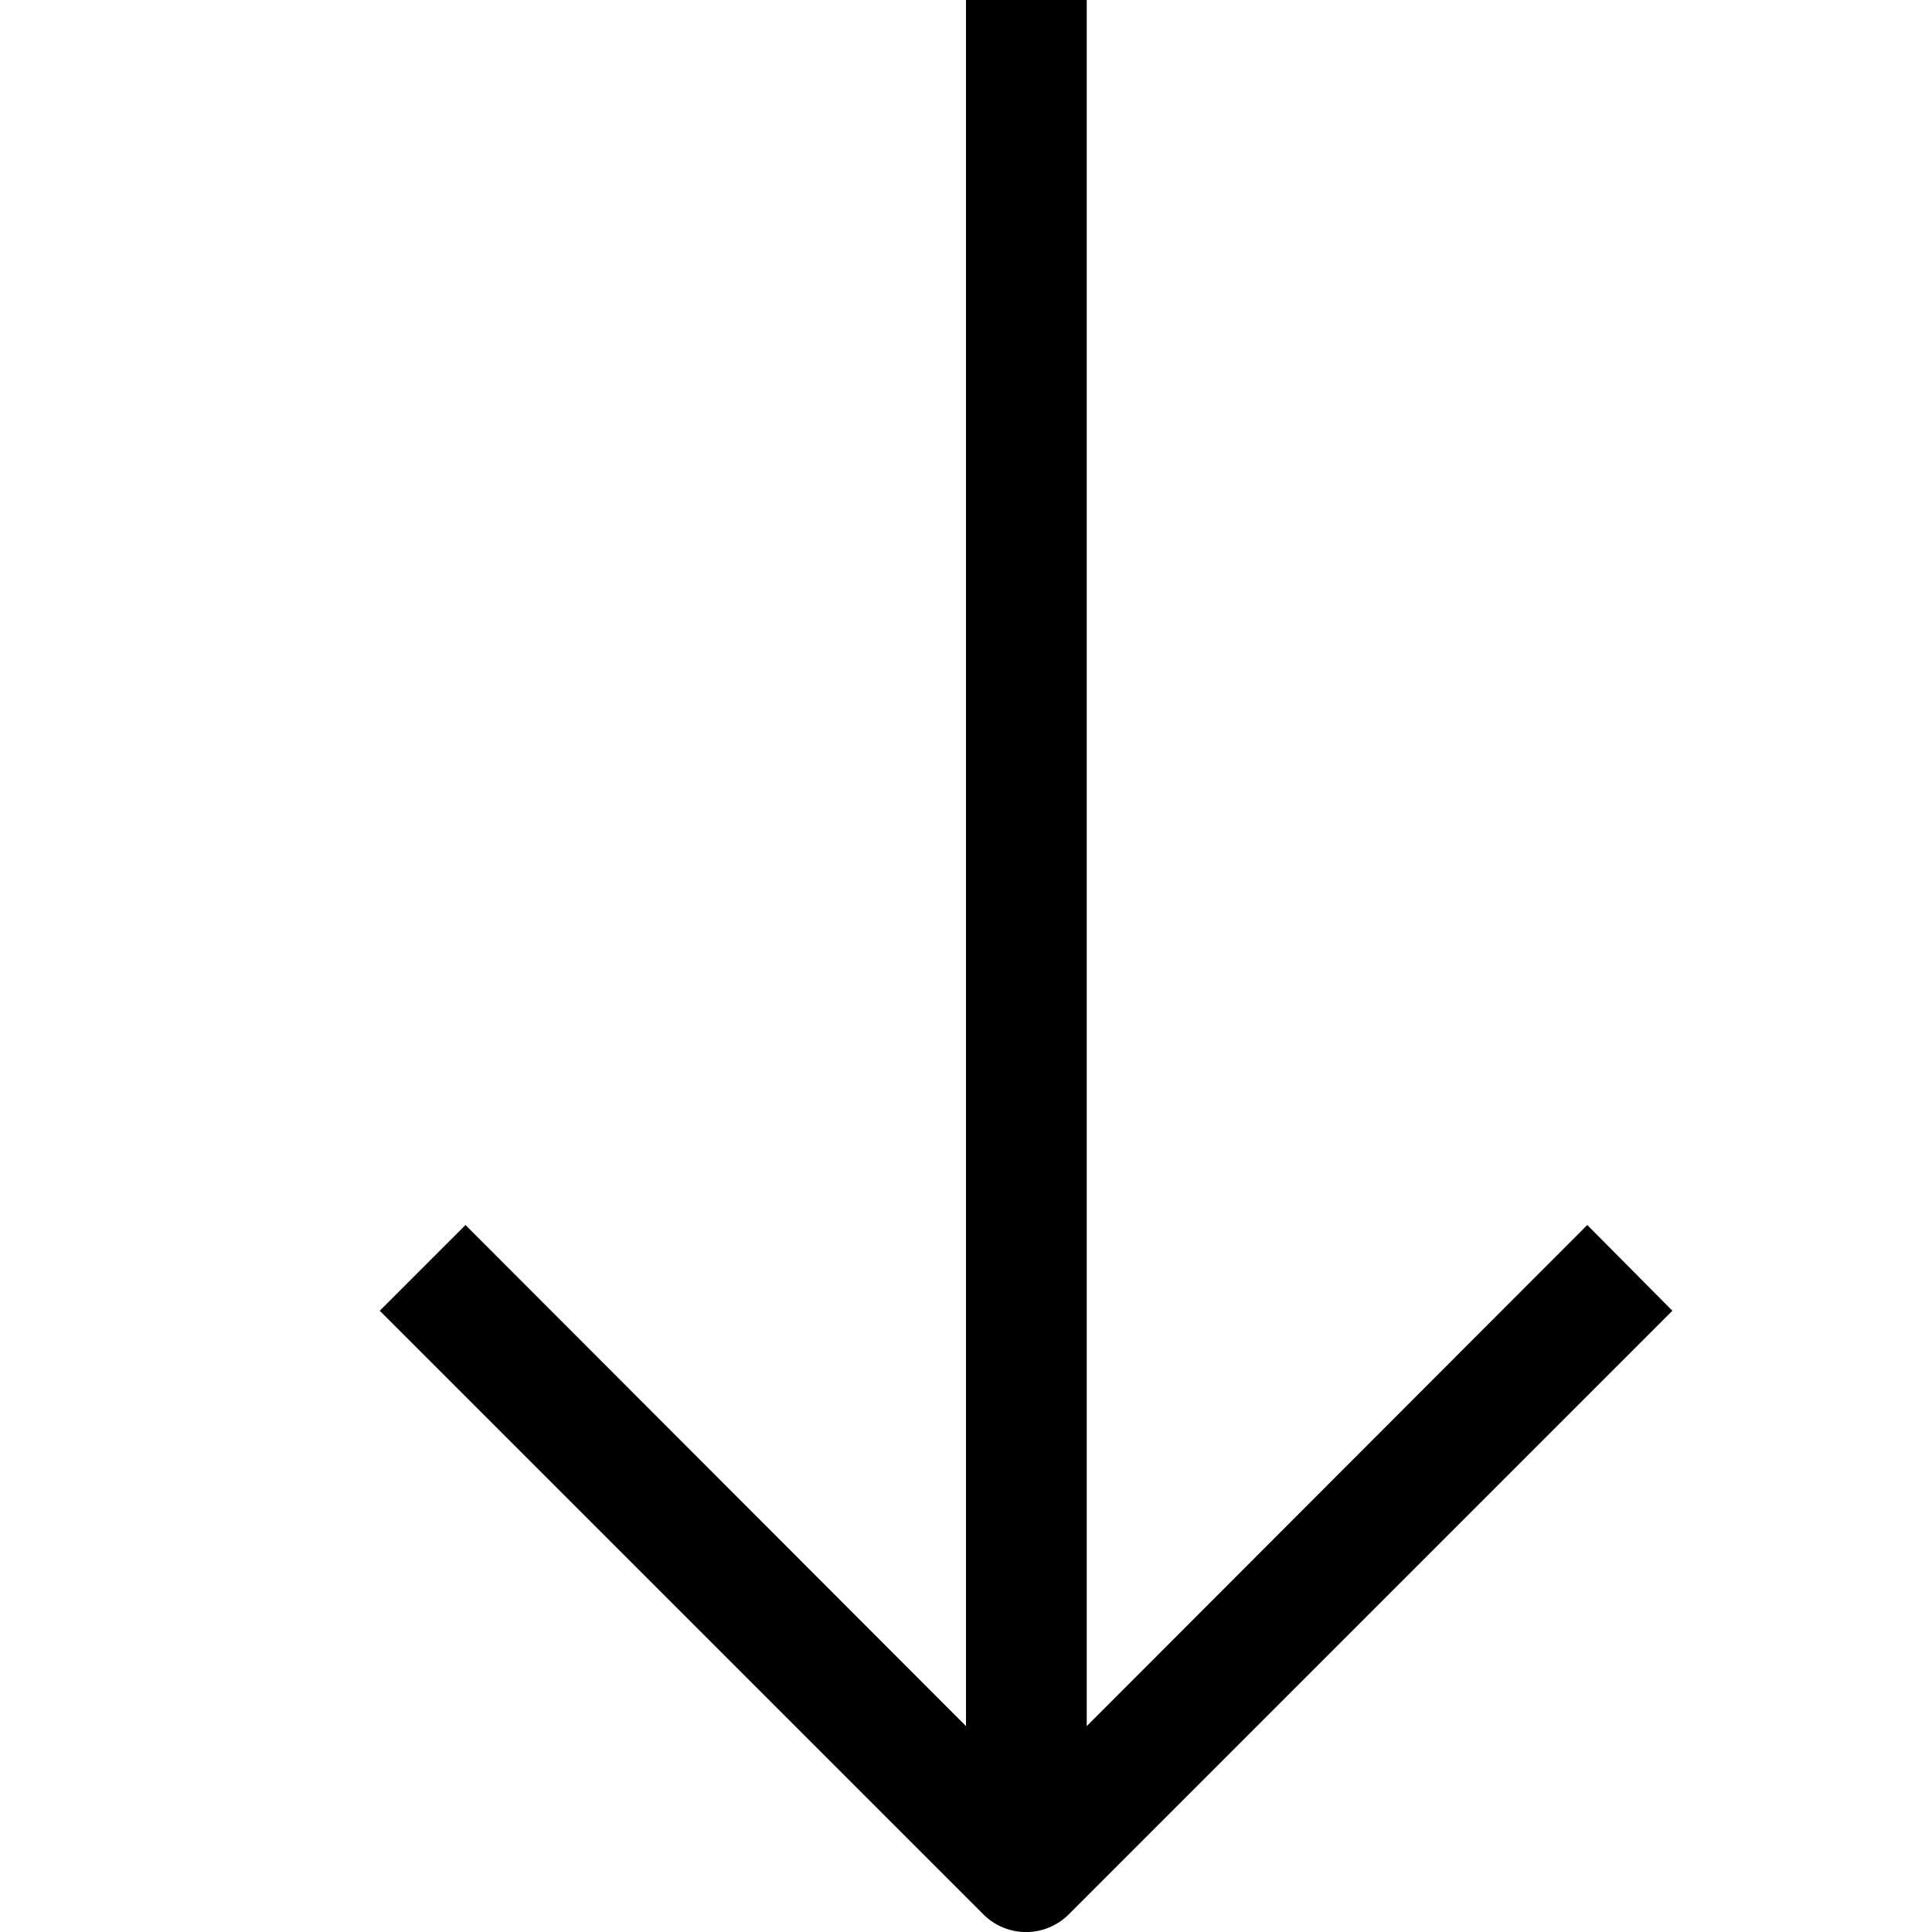 <svg xmlns="http://www.w3.org/2000/svg" viewBox="0 0 32 32"><title>2-Arrow Down</title><g id="_2-Arrow_Down" data-name="2-Arrow Down"><path d="M26.29,20.29,18,28.59V0H16V28.59L7.71,20.29,6.29,21.71l10,10a1,1,0,0,0,1.41,0l10-10Z"/></g></svg>